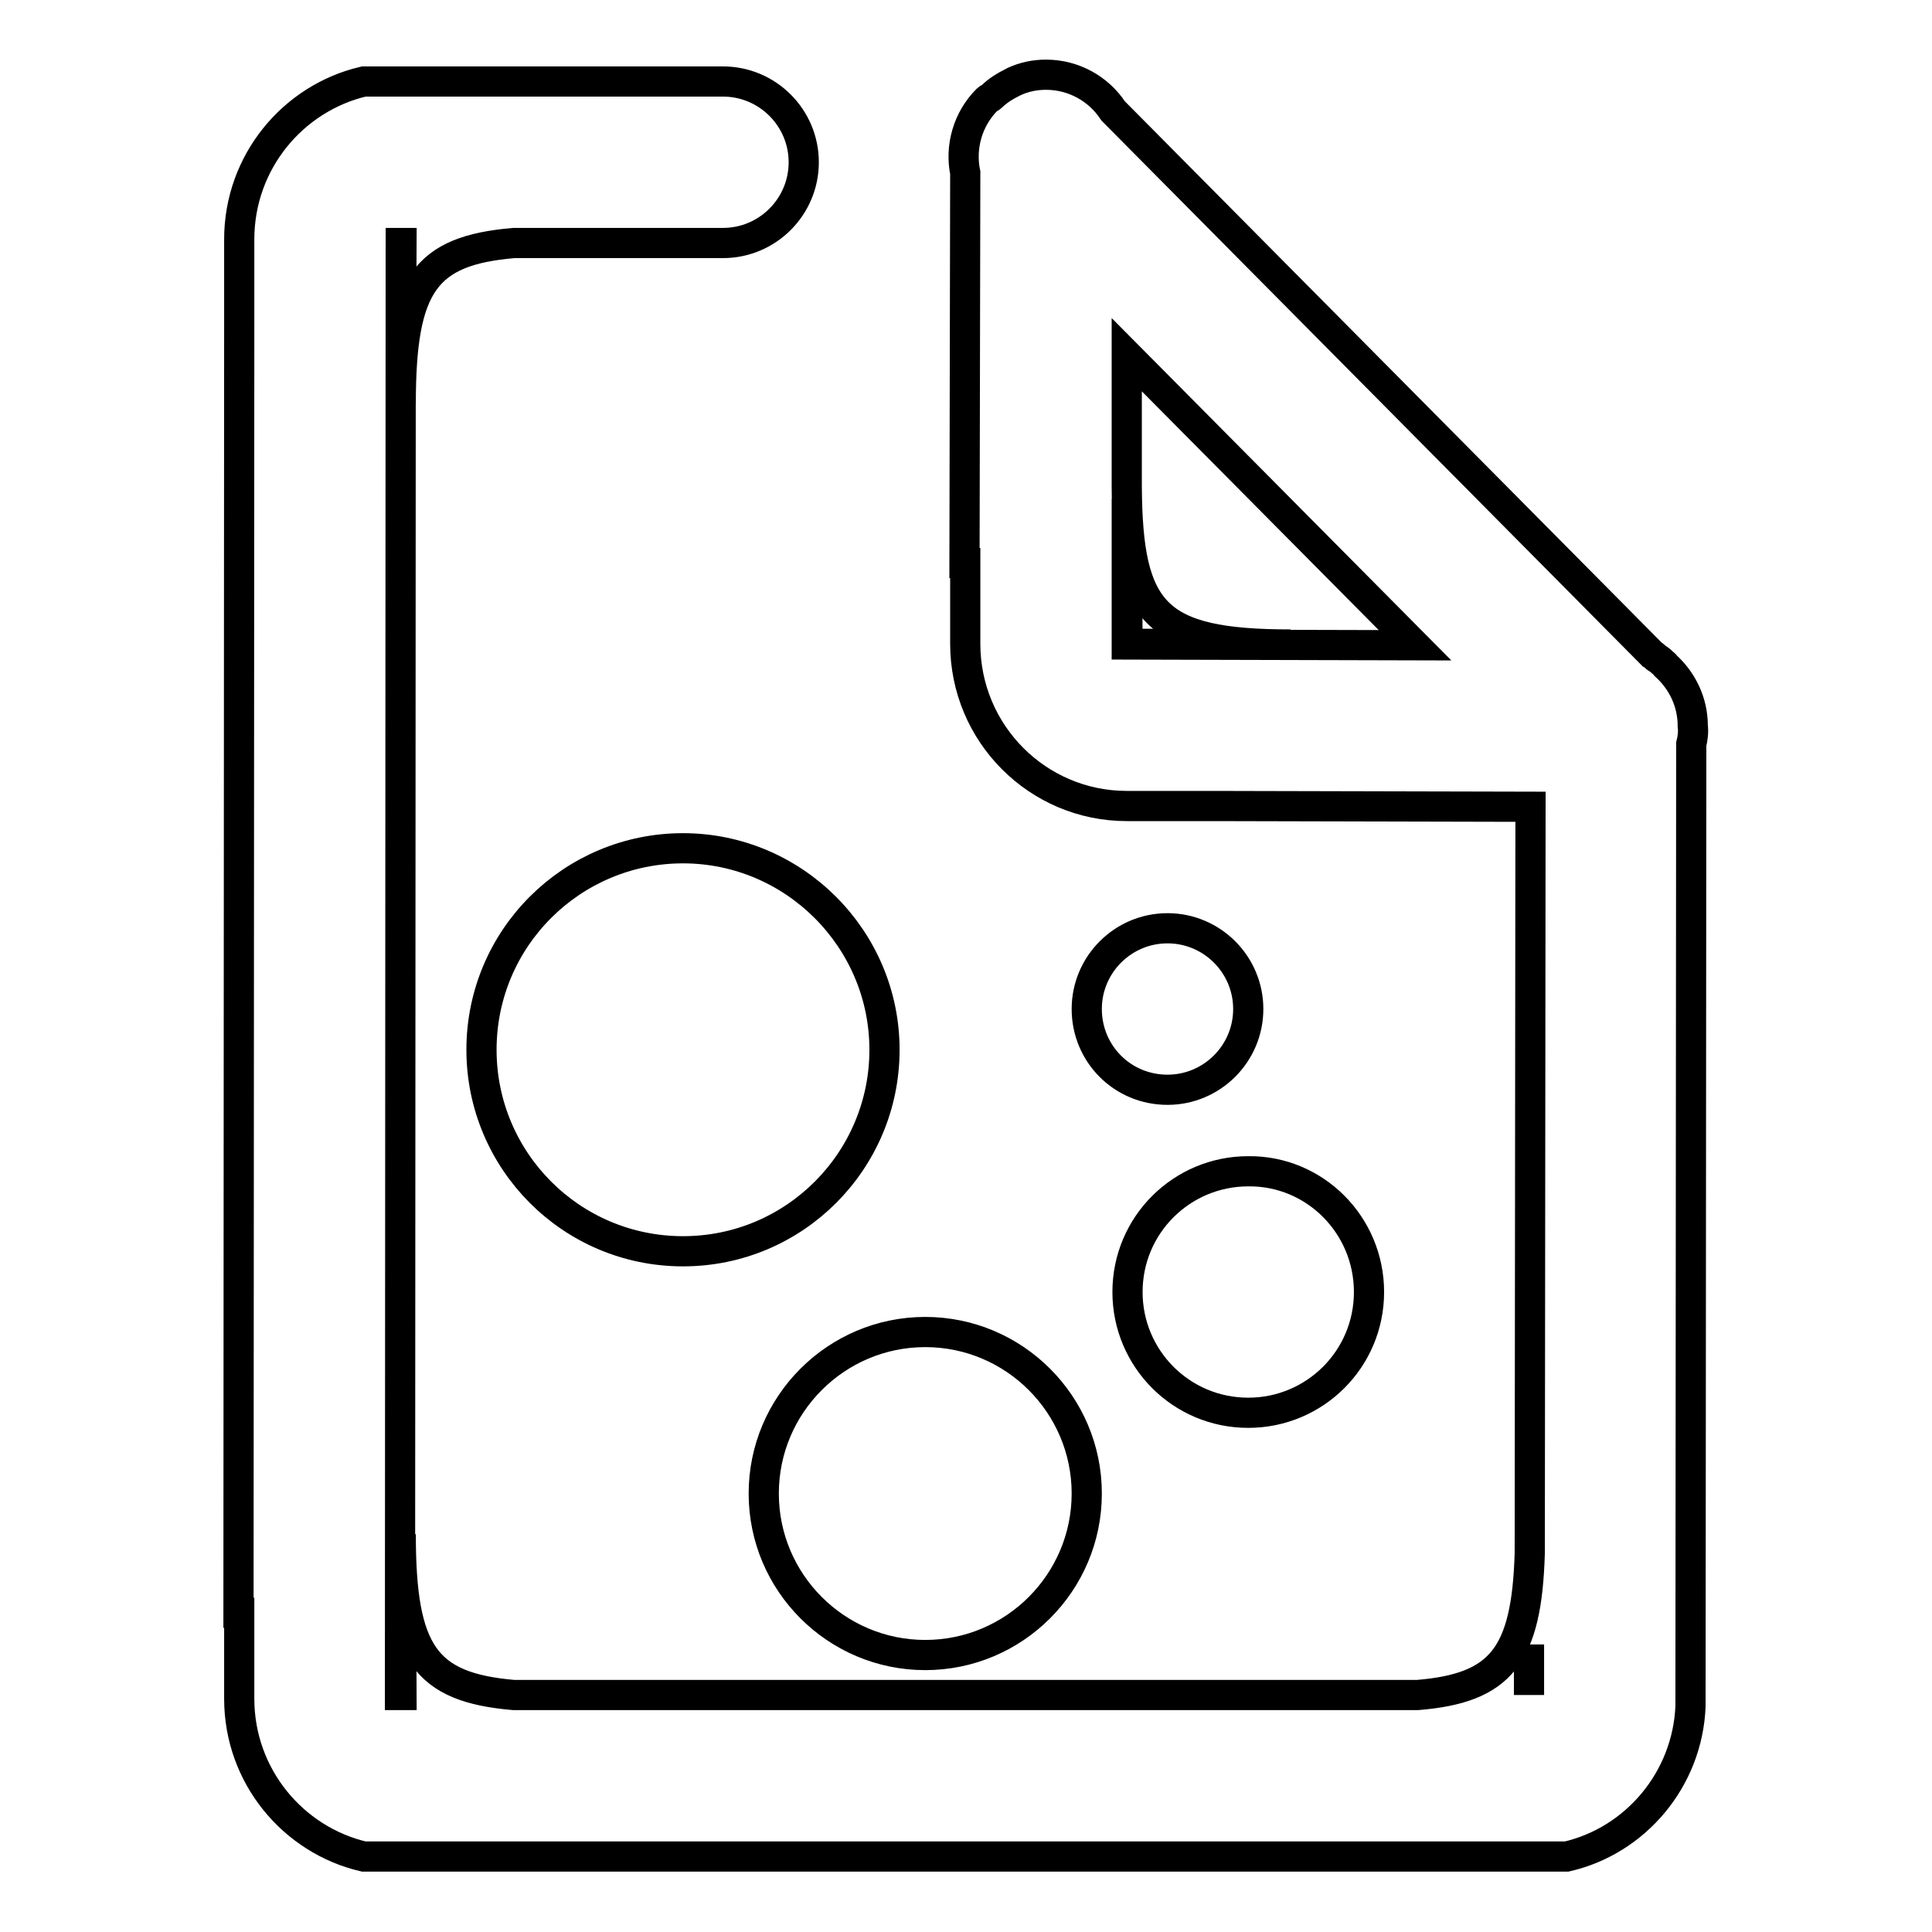 <?xml version="1.0" encoding="utf-8"?>
<!-- Svg Vector Icons : http://www.onlinewebfonts.com/icon -->
<!DOCTYPE svg PUBLIC "-//W3C//DTD SVG 1.1//EN" "http://www.w3.org/Graphics/SVG/1.1/DTD/svg11.dtd">
<svg version="1.1" xmlns="http://www.w3.org/2000/svg" xmlns:xlink="http://www.w3.org/1999/xlink" x="0px" y="0px" viewBox="0 0 256 256" enable-background="new 0 0 256 256" xml:space="preserve">
<g> <path stroke-width="4" fill-opacity="0" stroke="#000000"  d="M224.1,98.6L224,226.1c-0.4,9.7-7.3,17.8-16.4,19.9H48.2c-9.4-2.2-16.5-10.7-16.5-20.9v-11.4h-0.1 l0.1-170.6h0V31.7c0-10.2,7.1-18.7,16.5-20.9h47.6c5.9,0,10.7,4.8,10.7,10.7c0,5.9-4.8,10.7-10.7,10.7H68.1c-11.8,1-15,5.5-15,21.3 l0.1-21.3h-0.1L53,224.6h0.2l-0.1-21.3c0,15.7,3.2,20.3,15,21.3h119.7c11.1-0.9,14.5-5.2,14.9-18.8l0.1-98.9l-42.1-0.1v0h-11.4 c-11.8,0-21.4-9.6-21.4-21.5V74.6h-0.1l0.1-51.7c-0.7-3.4,0.3-7.1,2.9-9.7c0.2-0.2,0.4-0.2,0.6-0.4c0.8-0.8,1.8-1.4,2.8-1.9 c0.1,0,0.1-0.1,0.2-0.1c1.3-0.6,2.7-0.9,4.2-0.9c3.7,0,7,1.9,8.9,4.8l71.4,72c0.2,0.1,0.4,0.3,0.5,0.4c0.3,0.2,0.6,0.4,0.9,0.7 c0.1,0.1,0.3,0.2,0.4,0.4c2.2,2,3.6,4.8,3.6,8C224.4,97,224.3,97.8,224.1,98.6z M202.6,224.6L202.6,224.6l0-6.7L202.6,224.6z  M149.3,47l0,17.4c0.1,16.8,3.7,21,21.7,21l-21.6-0.1l-0.1-19.2l0,19.3l38.2,0.1L149.3,47z M181.4,171.2c0,8.9-7.2,16-16,16 c-8.9,0-16-7.2-16-16c0-8.9,7.2-16,16-16C174.2,155.1,181.4,162.3,181.4,171.2z M144,133.7c0-5.9,4.8-10.7,10.7-10.7 c5.9,0,10.7,4.8,10.7,10.7c0,5.9-4.8,10.7-10.7,10.7C148.7,144.4,144,139.6,144,133.7z M144,197.9c0,11.8-9.6,21.4-21.4,21.4 s-21.4-9.6-21.4-21.4c0-11.8,9.6-21.4,21.4-21.4S144,186.1,144,197.9z M90.5,165.8c-14.8,0-26.7-12-26.7-26.7 c0-14.8,12-26.7,26.7-26.7s26.7,12,26.7,26.7C117.2,153.8,105.3,165.8,90.5,165.8z"/></g>
</svg>